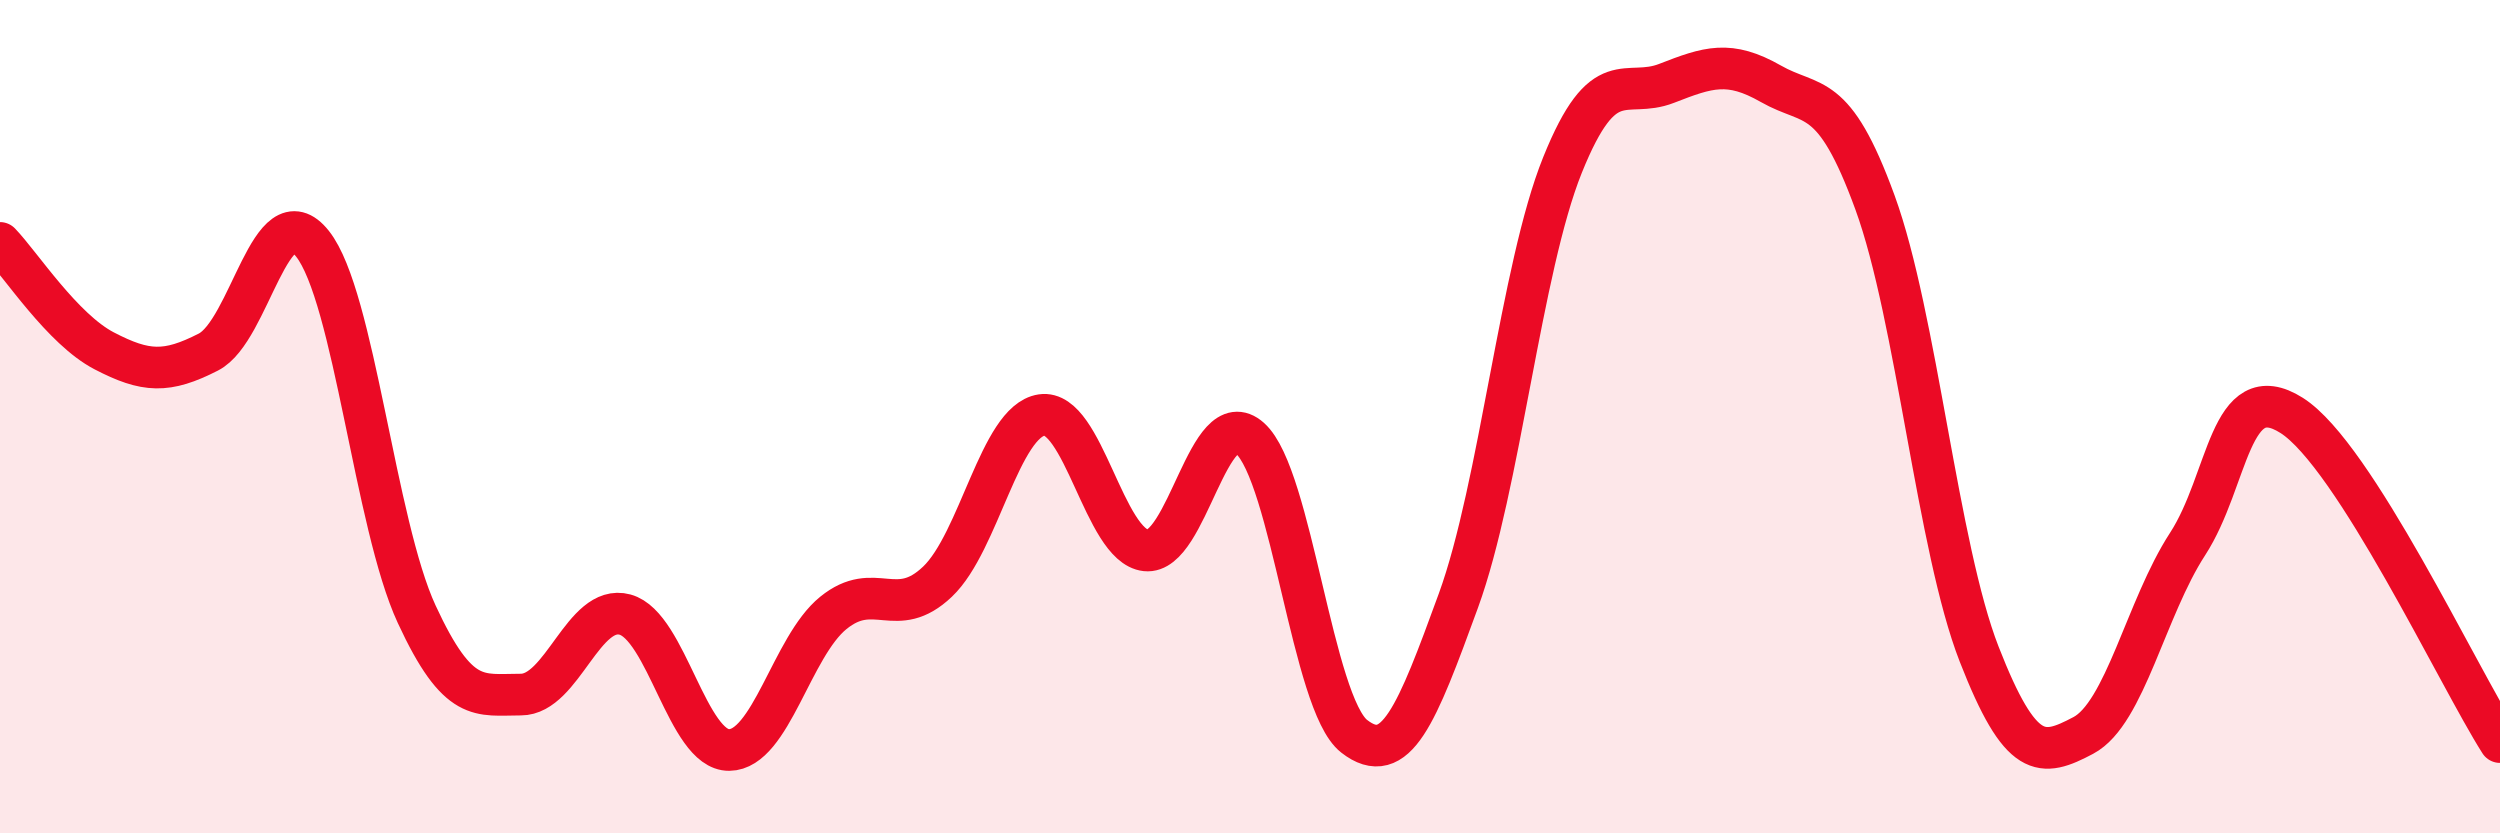 
    <svg width="60" height="20" viewBox="0 0 60 20" xmlns="http://www.w3.org/2000/svg">
      <path
        d="M 0,5.83 C 0.5,6.35 1.5,7.9 2.5,8.42 C 3.5,8.94 4,8.96 5,8.45 C 6,7.94 6.5,4.59 7.5,5.85 C 8.5,7.11 9,12.58 10,14.74 C 11,16.9 11.5,16.67 12.5,16.67 C 13.5,16.67 14,14.48 15,14.75 C 16,15.02 16.5,18.01 17.5,18 C 18.5,17.99 19,15.52 20,14.71 C 21,13.9 21.5,14.91 22.5,13.96 C 23.5,13.01 24,10.11 25,9.96 C 26,9.81 26.5,13.1 27.5,13.21 C 28.5,13.32 29,9.63 30,10.52 C 31,11.41 31.5,16.89 32.5,17.67 C 33.5,18.45 34,17.16 35,14.42 C 36,11.68 36.5,6.44 37.5,3.96 C 38.5,1.48 39,2.39 40,2 C 41,1.61 41.5,1.44 42.5,2.01 C 43.5,2.58 44,2.12 45,4.86 C 46,7.6 46.5,13.14 47.5,15.7 C 48.5,18.26 49,18.18 50,17.65 C 51,17.12 51.5,14.6 52.5,13.06 C 53.5,11.52 53.5,9.02 55,9.97 C 56.5,10.92 59,16.24 60,17.81L60 20L0 20Z"
        fill="#EB0A25"
        opacity="0.1"
        stroke-linecap="round"
        stroke-linejoin="round"
      />
      <path
        d="M 0,5.83 C 0.5,6.35 1.5,7.9 2.5,8.42 C 3.5,8.94 4,8.96 5,8.45 C 6,7.94 6.5,4.59 7.5,5.85 C 8.5,7.11 9,12.58 10,14.74 C 11,16.9 11.5,16.67 12.5,16.67 C 13.5,16.67 14,14.48 15,14.75 C 16,15.02 16.5,18.01 17.5,18 C 18.5,17.99 19,15.52 20,14.71 C 21,13.9 21.5,14.91 22.5,13.96 C 23.5,13.01 24,10.11 25,9.96 C 26,9.81 26.5,13.1 27.5,13.21 C 28.5,13.32 29,9.63 30,10.52 C 31,11.41 31.5,16.89 32.5,17.67 C 33.5,18.45 34,17.16 35,14.42 C 36,11.68 36.5,6.44 37.5,3.96 C 38.5,1.48 39,2.39 40,2 C 41,1.61 41.5,1.44 42.5,2.01 C 43.5,2.58 44,2.12 45,4.86 C 46,7.6 46.5,13.14 47.5,15.7 C 48.5,18.26 49,18.18 50,17.65 C 51,17.12 51.5,14.6 52.5,13.06 C 53.5,11.52 53.5,9.02 55,9.97 C 56.5,10.92 59,16.24 60,17.81"
        stroke="#EB0A25"
        stroke-width="1"
        fill="none"
        stroke-linecap="round"
        stroke-linejoin="round"
      />
    </svg>
  